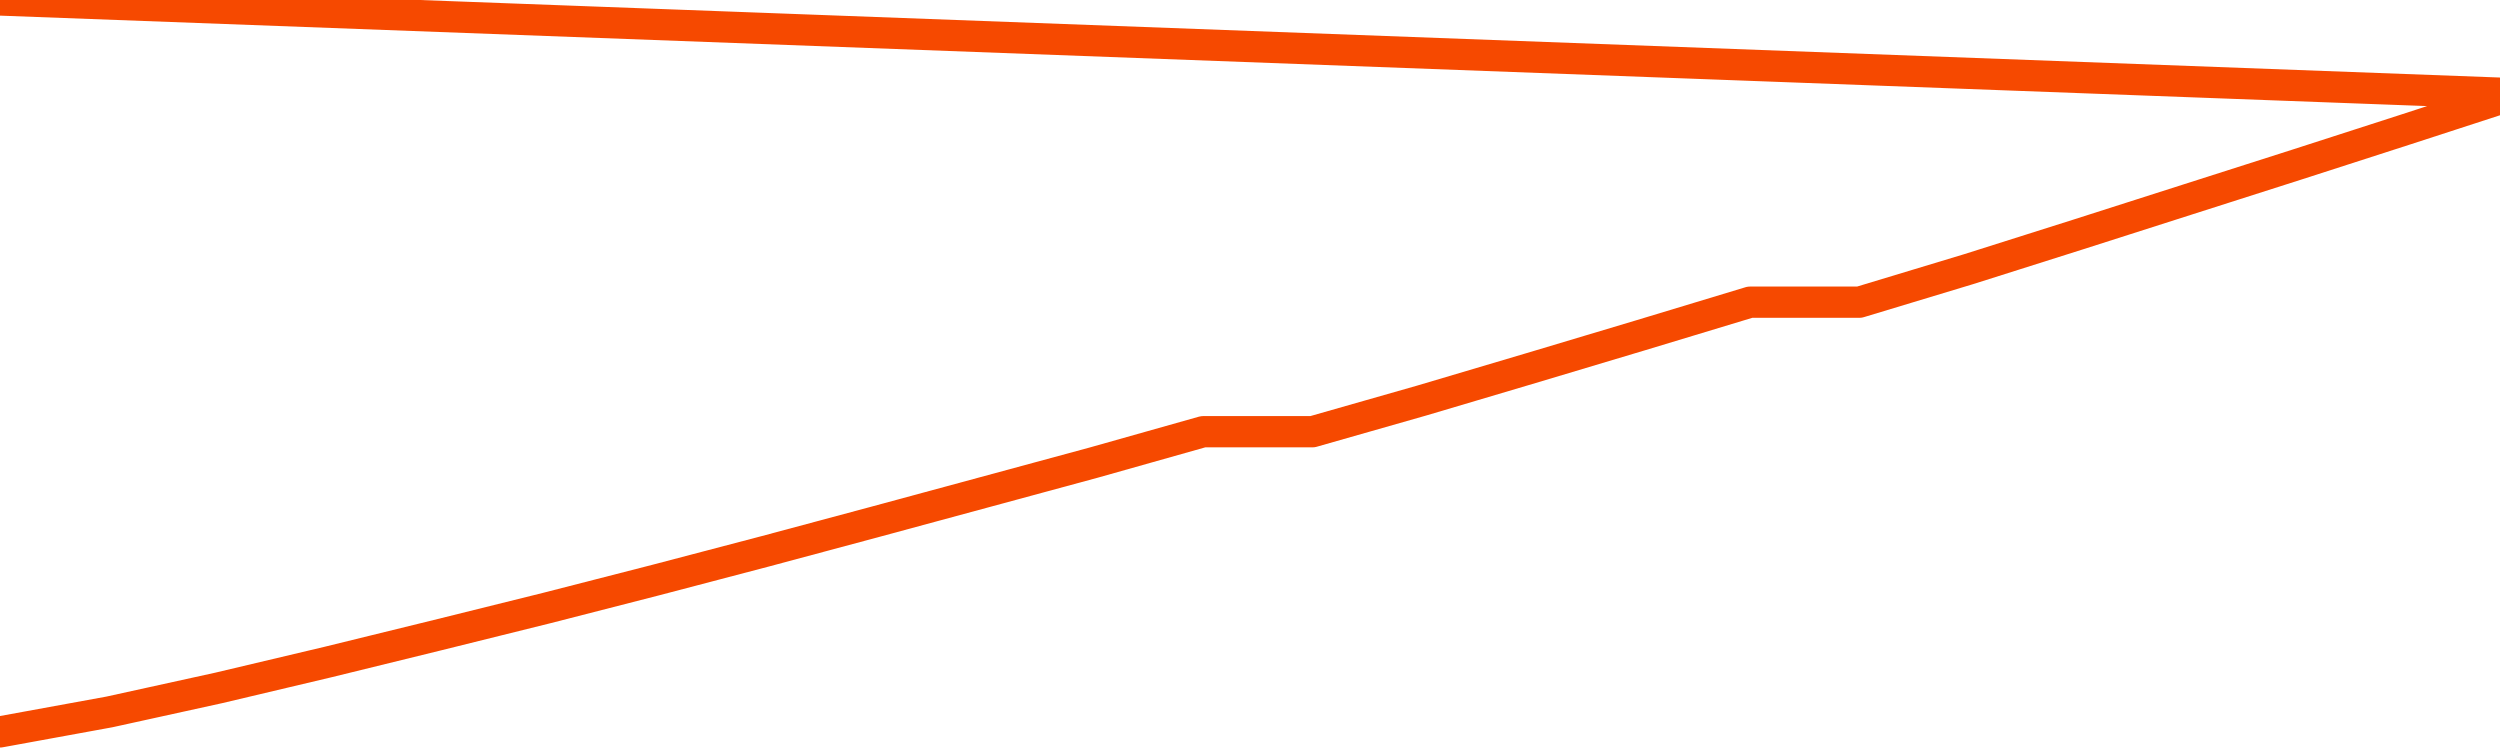      <svg
        version="1.1"
        xmlns="http://www.w3.org/2000/svg"
        width="80"
        height="24"
        viewBox="0 0 80 24">
        <path
          fill="url(#gradient)"
          fill-opacity="0.56"
          stroke="none"
          d="M 0,26 0.0,23.421 3.5,22.782 7.0,22.013 10.5,21.184 14.0,20.325 17.5,19.456 21.0,18.558 24.5,17.639 28.0,16.7 31.5,15.752 35.0,14.803 38.5,13.815 42.0,13.815 45.5,12.816 49.0,11.777 52.5,10.729 56.0,9.67 59.5,9.67 63.0,8.612 66.5,7.504 70.0,6.385 73.5,5.267 77.0,4.138 80.5,3.0 82,26 Z"
        />
        <path
          fill="none"
          stroke="#F64900"
          stroke-width="1"
          stroke-linejoin="round"
          stroke-linecap="round"
          d="M 0.0,23.421 3.5,22.782 7.0,22.013 10.5,21.184 14.0,20.325 17.5,19.456 21.0,18.558 24.5,17.639 28.0,16.7 31.5,15.752 35.0,14.803 38.5,13.815 42.0,13.815 45.5,12.816 49.0,11.777 52.5,10.729 56.0,9.67 59.5,9.67 63.0,8.612 66.5,7.504 70.0,6.385 73.5,5.267 77.0,4.138 80.5,3.0.join(' ') }"
        />
      </svg>
